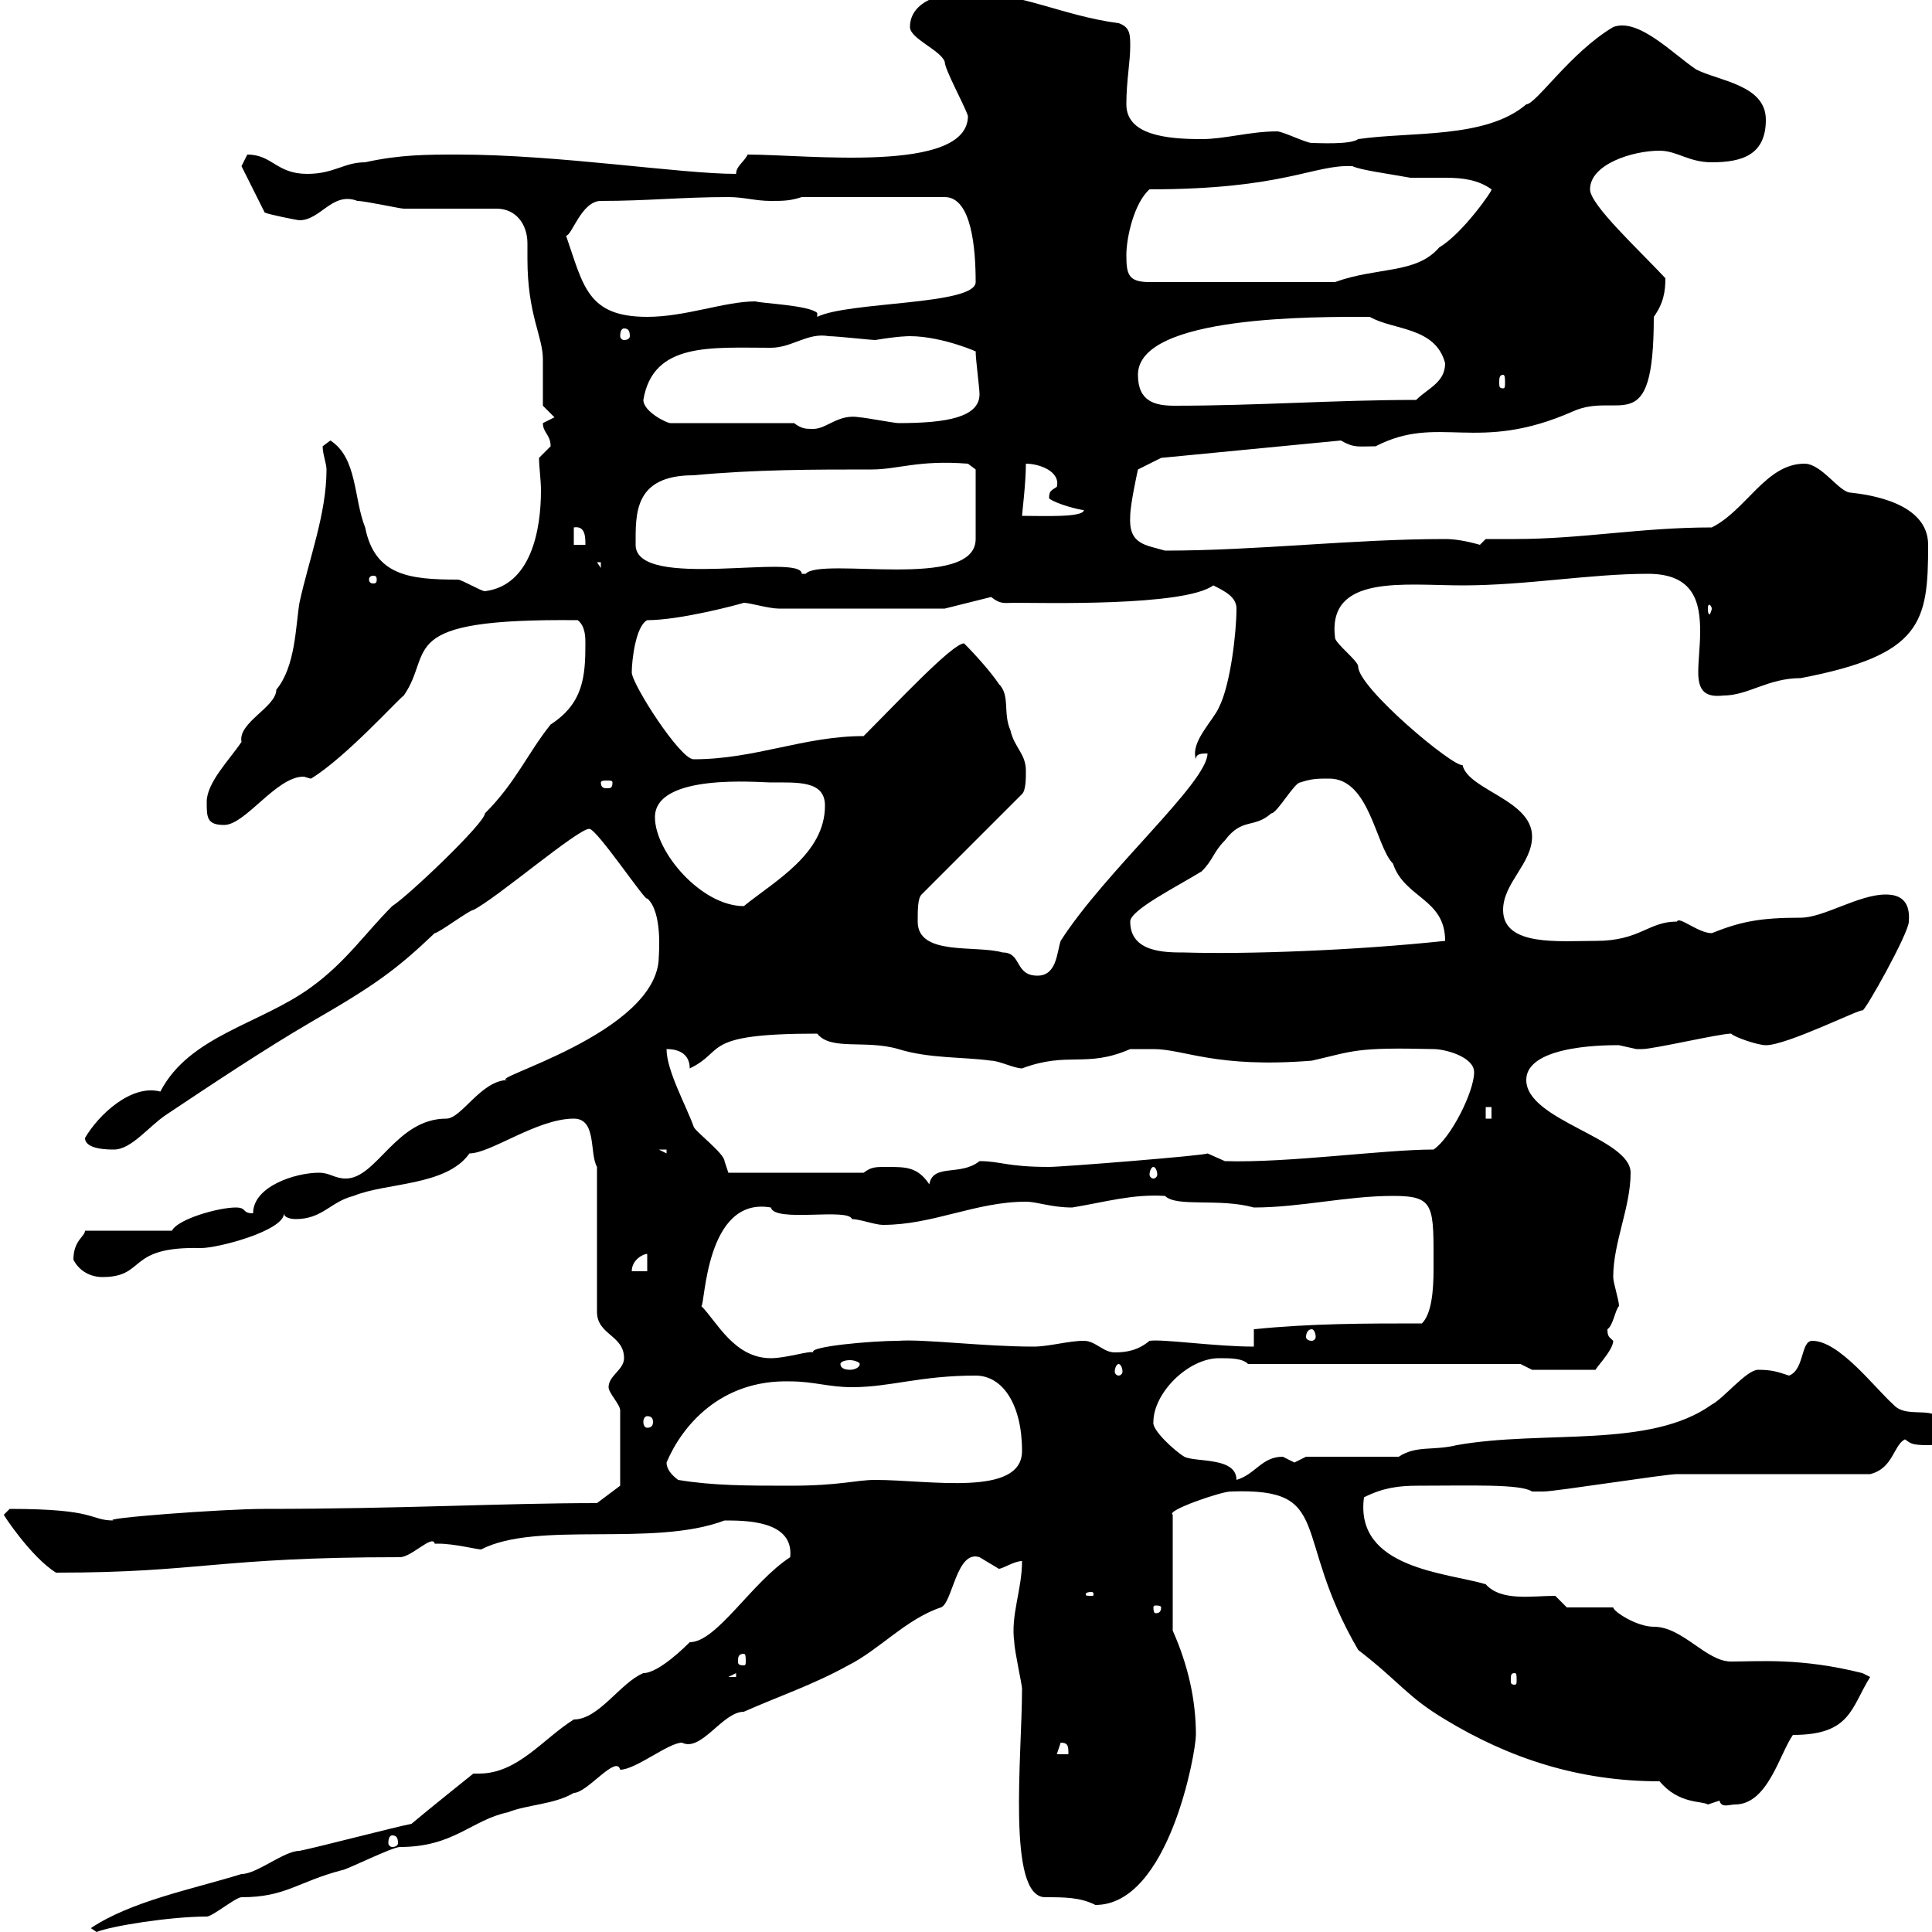 <svg xmlns="http://www.w3.org/2000/svg" xmlns:xlink="http://www.w3.org/1999/xlink" width="300" height="300"><path d="M-1.20 300L-1.20 301.20L0.60 301.20C0.60 301.20-0.30 300-0.30 300C-1.20 300-1.20 300-1.20 300ZM14.10 299.40L15 300C17.10 299.10 26.40 297.60 32.10 297.60C33 297.60 36.60 294.60 37.50 294.60C44.40 294.60 46.20 292.20 53.10 290.40C53.70 290.40 60.90 286.80 62.10 286.80C70.50 286.80 73.20 282.60 78.90 281.40C81.90 280.20 86.10 280.20 89.10 278.40C91.20 278.40 95.70 272.40 96.30 274.80C98.70 274.80 103.80 270.60 105.90 270.60C108.90 272.10 112.20 265.80 115.50 265.80C120.90 263.40 126.30 261.60 131.70 258.60C136.50 256.20 140.70 251.40 146.10 249.60C147.90 249 148.50 240.60 152.10 241.80C152.10 241.80 155.10 243.60 155.10 243.60C155.70 243.60 157.50 242.40 158.70 242.40C158.70 246.90 156.90 250.80 157.50 255C157.50 256.20 158.70 261.60 158.70 262.20C158.70 272.70 156.30 294.60 162.30 294.60C165.30 294.60 167.70 294.60 170.10 295.80C181.50 295.80 185.70 272.10 185.70 269.40C185.70 264 184.50 258.60 182.10 253.20L182.10 235.20C180.90 234.60 189.60 231.60 191.10 231.60C207.30 231 200.40 238.20 210.90 256.20C217.50 261.30 218.40 263.40 224.40 267C234.30 273 245.10 276.60 257.70 276.60C260.70 280.20 264.30 279.60 265.20 280.20C265.20 280.20 267 279.60 267 279.60C267.30 280.80 268.50 280.20 269.40 280.20C274.50 280.20 276.30 272.40 278.40 269.40C287.40 269.40 287.40 265.20 290.40 260.40L289.20 259.80C279.60 257.40 273.30 258 268.80 258C264.90 258 261.30 252.60 256.80 252.60C254.10 252.60 250.50 250.20 250.50 249.60L243.30 249.60L241.50 247.80C237.90 247.80 233.10 248.70 230.70 246C224.70 244.20 210.30 243.60 211.80 232.50C214.80 231 217.20 230.70 220.20 230.70C228.30 230.70 236.10 230.40 237.90 231.60C238.50 231.60 238.80 231.60 239.70 231.60C241.50 231.60 258.60 228.90 260.40 228.90C265.20 228.90 285.60 228.90 290.40 228.90C294 228 294 224.40 295.80 223.50C296.70 224.10 296.70 224.40 299.40 224.40C300 224.40 301.80 224.40 301.80 222.60C301.80 217.20 296.40 220.80 294 218.10C291 215.40 285.60 208.20 281.40 208.20C279.60 208.20 280.20 212.70 277.80 213.60C276 213 275.10 212.70 273 212.70C271.20 212.70 267.60 217.20 265.80 218.10C256.20 225 239.70 222 226.20 224.40C222.60 225.30 219.90 224.40 217.20 226.20L202.80 226.20C202.80 226.20 201 227.10 201 227.10C201 227.10 199.20 226.20 199.20 226.20C195.90 226.20 195 228.90 192 229.80C192 226.20 185.70 227.10 183.90 226.20C182.40 225.30 178.80 222 179.10 220.80C179.10 216.30 184.50 210.90 189.30 210.90C191.10 210.90 192.90 210.90 193.80 211.80L236.10 211.80L237.90 212.70L247.80 212.70C247.50 212.70 250.50 209.70 250.50 208.20C249.90 207.60 249.60 207.60 249.60 206.40C250.50 205.80 250.80 203.40 251.40 202.80C251.40 201.90 250.50 199.20 250.50 198.30C250.50 192.90 253.20 187.50 253.20 182.10C253.20 176.70 237 174 237 167.70C237 162 250.80 162.30 251.40 162.30C251.40 162.30 254.10 162.90 254.10 162.90C255 162.90 255 162.90 255 162.90C256.80 162.90 267 160.50 268.80 160.50C269.40 161.10 273 162.30 274.20 162.30C277.50 162.30 288.90 156.60 289.20 156.90C289.50 157.20 296.40 144.90 296.40 143.10C296.70 139.50 294.60 138.90 292.80 138.90C288.60 138.90 283.20 142.50 279.60 142.50C273.30 142.50 270.30 143.10 265.80 144.90C263.70 144.90 260.70 142.20 260.40 143.10C255.90 143.10 254.70 146.10 247.80 146.10C242.10 146.10 233.40 147 233.40 141.30C233.40 137.10 237.90 134.10 237.90 129.90C237.90 124.20 228 122.70 227.10 118.80C225.60 119.10 210.90 106.80 210.90 103.50C210.90 102.60 207.30 99.90 207.30 99C206.10 89.10 218.10 90.90 227.10 90.90C237 90.90 246.90 89.10 255.90 89.10C263.10 89.10 264 93.60 264 98.10C264 100.20 263.70 102.60 263.70 104.40C263.70 107.40 264.90 108.30 267.60 108C271.50 108 274.50 105.30 279.60 105.30C298.50 101.70 299.40 96.60 299.40 84.60C299.40 78 290.10 76.80 287.40 76.50C285.60 76.50 282.90 72 280.20 72C274.20 72 271.20 79.20 265.80 81.90C254.70 81.90 245.70 83.70 235.20 83.70C233.40 83.70 231.90 83.70 230.70 83.70C230.70 83.70 229.80 84.60 229.80 84.60C227.70 84 225.90 83.70 224.40 83.70C210 83.70 195.30 85.50 180.90 85.50C177.90 84.60 175.20 84.60 175.50 80.10C175.50 78.30 176.70 72.90 176.70 72.90L180.30 71.10L208.20 68.40C210.30 69.60 210.90 69.30 213.60 69.30C223.50 64.20 229.20 70.50 244.20 63.90C251.40 60.60 256.80 68.70 256.80 49.20C258.30 47.10 258.60 45.30 258.60 43.20C254.40 38.70 246.90 31.80 246.90 29.40C246.90 25.50 253.50 23.40 257.70 23.40C260.40 23.40 262.20 25.20 265.80 25.20C270.60 25.20 274.20 24 274.20 18.60C274.20 13.20 267 12.60 263.40 10.80C259.80 8.40 254.40 2.70 250.50 4.20C243.90 8.10 238.50 16.20 237 16.20C230.70 21.60 219 20.40 210.90 21.60C209.70 22.50 204.60 22.20 203.70 22.20C202.80 22.20 199.20 20.40 198.30 20.40C194.10 20.40 190.20 21.60 186.60 21.60C181.20 21.60 174.90 21 174.90 16.20C174.90 12.60 175.50 9.60 175.50 7.20C175.50 5.40 175.50 4.20 173.70 3.60C164.70 2.40 158.70-1.20 149.70-1.20C146.70-1.20 141.30 0 141.30 4.20C141.30 6 146.10 7.80 146.70 9.60C146.70 10.80 149.70 16.20 150.30 18C150.30 27 125.40 24 116.10 24C115.50 25.20 114.30 25.80 114.30 27C105.60 27 86.70 24 71.10 24C66.30 24 62.10 24 56.70 25.20C53.40 25.20 51.90 27 47.70 27C42.90 27 42.30 24 38.40 24C38.40 24 37.50 25.80 37.50 25.80L41.10 33C41.70 33.30 46.20 34.20 46.50 34.20C49.80 34.20 51.60 29.70 55.50 31.20C56.70 31.20 62.10 32.40 62.70 32.40C64.50 32.40 75.30 32.40 77.10 32.40C80.10 32.40 81.90 34.80 81.90 37.80C81.90 38.70 81.90 39.90 81.90 40.20C81.90 48.90 84.30 52.20 84.30 55.80C84.30 56.40 84.30 62.10 84.30 63L86.10 64.80C86.10 64.80 84.30 65.70 84.30 65.70C84.30 67.20 85.50 67.50 85.50 69.30C85.50 69.30 83.70 71.10 83.70 71.10C83.70 72.60 84 74.40 84 76.20C84 82.20 82.50 90.90 75.30 91.80C74.70 91.80 71.70 90 71.10 90C63.60 90 58.20 89.40 56.70 81.90C54.90 77.40 55.50 71.10 51.30 68.40L50.10 69.30C50.10 70.50 50.70 72 50.70 72.90C50.70 79.80 48 86.70 46.50 93.60C45.90 97.20 45.90 103.50 42.90 107.10C42.90 109.80 36.90 112.20 37.50 115.20C35.70 117.90 32.10 121.50 32.10 124.50C32.10 126.90 32.10 128.10 34.80 128.10C38.10 128.10 42.90 120.60 47.10 120.60C47.40 120.60 48 120.90 48.30 120.90C53.70 117.60 61.80 108.60 62.70 108C67.50 101.10 60.90 96 89.70 96.30C90.90 97.20 90.90 99 90.90 99.90C90.90 105 90.60 109.20 85.50 112.50C81.90 117 80.10 121.50 75.30 126.30C75.30 127.80 63.30 139.20 60.90 140.70C56.70 144.90 53.70 149.40 48.30 153.30C40.50 159 29.40 160.80 24.90 169.50C20.40 168.30 15.30 173.10 13.20 176.70C13.20 178.50 16.80 178.50 17.70 178.50C20.40 178.50 23.10 174.90 25.80 173.10C33 168.30 41.10 162.90 48.30 158.70C58.20 153 61.50 150.60 67.50 144.90C68.10 144.90 72.90 141.30 73.50 141.30C77.10 139.50 89.70 128.70 91.50 128.70C92.70 128.70 100.50 140.40 100.50 139.50C102.90 141.60 102.30 148.20 102.30 148.50C102.30 160.50 74.70 167.70 78.90 167.70C74.70 167.70 71.70 173.70 69.30 173.70C61.50 173.70 58.50 183 53.70 183C51.90 183 51.30 182.10 49.50 182.10C45.90 182.10 39.30 184.20 39.30 188.40C37.50 188.40 38.40 187.50 36.60 187.50C33.90 187.50 27.60 189.30 26.70 191.10L13.20 191.10C13.20 192 11.40 192.60 11.40 195.60C12.30 197.40 14.10 198.30 15.90 198.30C22.80 198.30 19.50 193.50 31.20 193.80C33.90 193.80 44.10 191.10 44.10 188.40C44.10 189.30 45.90 189.30 45.90 189.30C50.10 189.30 51.30 186.60 54.90 185.70C60 183.60 69.30 184.20 72.90 179.10C76.20 179.10 83.40 173.70 89.10 173.70C92.70 173.70 91.50 179.10 92.70 181.20L92.70 203.70C92.70 207.30 96.90 207.30 96.90 210.90C96.90 212.70 94.50 213.60 94.50 215.40C94.50 216.30 96.30 218.10 96.30 219L96.30 230.70L92.70 233.40C78 233.40 62.40 234.30 41.10 234.30C34.50 234.30 15 235.80 17.70 236.10C13.80 236.10 15.30 234.30 1.50 234.30C1.50 234.30 0.60 235.20 0.60 235.20C0.30 234.90 4.80 241.80 8.70 244.20C31.20 244.20 33.60 241.80 62.10 241.80C63.90 241.80 67.20 238.20 67.50 239.70C67.50 239.70 68.10 239.70 68.10 239.70C70.50 239.70 74.10 240.60 74.70 240.60C83.40 236.10 101.40 240.30 112.50 236.10C115.80 236.10 123.30 236.10 122.70 241.80C116.70 245.70 111.30 255 107.10 255C106.50 255.60 102.30 259.80 99.90 259.80C96.30 261.30 93 267 89.10 267C84.30 270 80.40 275.40 74.40 275.40C74.10 275.40 73.50 275.40 73.50 275.40C73.50 275.40 66 281.40 63.90 283.20C60.90 283.80 49.50 286.80 46.50 287.40C44.10 287.40 39.90 291 37.50 291C29.70 293.40 20.40 295.20 14.10 299.40ZM60.90 285C61.50 285 61.80 285.30 61.80 286.20C61.80 286.50 61.50 286.80 60.90 286.80C60.60 286.80 60.30 286.50 60.30 286.20C60.30 285.30 60.60 285 60.90 285ZM164.70 270.60C165.90 270.60 165.90 271.20 165.90 272.40L164.10 272.40ZM114.30 259.80L114.30 260.40L113.10 260.40ZM235.20 259.80C235.50 259.80 235.50 260.10 235.50 261C235.50 261.30 235.50 261.60 235.20 261.60C234.60 261.60 234.60 261.30 234.60 261C234.60 260.10 234.60 259.80 235.20 259.80ZM115.50 256.80C115.80 256.80 115.80 257.40 115.80 258C115.80 258.30 115.80 258.60 115.50 258.60C114.60 258.60 114.60 258.30 114.60 258C114.60 257.40 114.60 256.80 115.50 256.80ZM180.30 249.60C180.30 250.50 179.70 250.50 179.40 250.50C179.40 250.50 179.10 250.50 179.10 249.60C179.10 249.30 179.40 249.30 179.40 249.30C179.70 249.30 180.30 249.30 180.30 249.60ZM169.50 247.20C169.80 247.20 169.80 247.50 169.80 247.50C169.80 247.80 169.80 247.80 169.50 247.80C168.60 247.80 168.60 247.80 168.60 247.50C168.60 247.50 168.60 247.20 169.50 247.20ZM105.30 229.80C104.10 228.90 103.50 228 103.50 227.10C105.90 221.40 111.90 214.20 122.70 214.50C126.30 214.50 128.70 215.40 132.30 215.40C138.30 215.40 142.80 213.60 151.50 213.60C155.70 213.60 158.70 218.10 158.70 225.30C158.70 232.50 144.30 229.80 135.90 229.80C132.90 229.80 130.50 230.70 122.70 230.70C116.10 230.70 110.70 230.70 105.30 229.80ZM100.50 219.90C101.10 219.90 101.40 220.20 101.40 220.80C101.40 221.40 101.10 221.70 100.50 221.70C100.20 221.70 99.90 221.40 99.90 220.80C99.90 220.20 100.20 219.90 100.50 219.90ZM173.70 211.80C174 211.80 174.30 212.40 174.30 213C174.30 213.30 174 213.60 173.70 213.60C173.40 213.60 173.10 213.30 173.10 213C173.10 212.40 173.40 211.80 173.70 211.80ZM133.50 211.80C133.50 212.40 132.60 212.70 132 212.70C131.10 212.70 130.50 212.40 130.50 211.80C130.50 211.50 131.10 211.20 132 211.20C132.60 211.20 133.50 211.50 133.50 211.80ZM108.90 202.80C109.50 202.80 109.50 185.70 119.70 187.50C120.30 189.90 131.70 187.50 132.30 189.30C133.50 189.30 135.90 190.20 137.10 190.20C144.90 190.20 151.50 186.60 159.30 186.60C161.10 186.60 163.20 187.50 166.50 187.50C171.90 186.60 175.80 185.40 180.90 185.70C182.70 187.50 189.30 186 194.70 187.50C201.90 187.50 209.10 185.70 216.30 185.70C222.90 185.70 222.60 187.20 222.60 197.10C222.60 200.40 222.30 204 220.80 205.50C211.80 205.50 203.70 205.50 194.70 206.40L194.70 209.10C188.70 209.10 180.60 207.90 178.50 208.20C176.70 209.70 174.90 210 173.10 210C171.30 210 170.10 208.20 168.30 208.20C165.90 208.20 162.90 209.10 160.50 209.10C152.70 209.10 143.40 207.90 139.50 208.20C135.30 208.20 125.40 209.10 126.30 210C125.70 209.70 122.10 210.90 119.70 210.90C114 210.90 111.30 205.20 108.90 202.80ZM203.70 206.40C204 206.40 204.30 207 204.30 207.60C204.30 207.90 204 208.20 203.70 208.20C203.10 208.20 202.80 207.90 202.80 207.60C202.80 207 203.10 206.40 203.70 206.40ZM100.50 194.70L100.50 197.40L98.10 197.40C98.10 195.60 99.90 194.70 100.50 194.70ZM137.70 181.20C135.90 181.20 135.30 181.20 134.10 182.10L113.10 182.10C113.10 182.10 112.50 180.30 112.50 180.30C112.50 179.10 107.70 175.50 107.70 174.90C106.50 171.60 103.50 166.20 103.50 162.90C104.10 162.90 107.10 162.90 107.10 165.90C112.80 163.20 108.60 160.50 126.90 160.50C129 163.20 134.40 161.40 139.50 162.90C144.30 164.40 149.70 164.10 153.90 164.70C155.10 164.70 157.50 165.90 158.70 165.90C165.90 163.20 168.60 165.90 175.50 162.90C175.80 162.90 177.60 162.90 179.10 162.90C183.90 162.90 188.70 165.90 203.70 164.70C210.30 163.20 210.30 162.60 222.60 162.90C224.40 162.90 228.90 164.10 228.90 166.50C228.90 169.50 225.30 176.70 222.60 178.50C214.80 178.50 200.10 180.60 190.20 180.30C190.20 180.30 187.50 179.10 187.50 179.10C187.50 179.40 165 181.20 162.90 181.20C156.30 181.20 155.40 180.30 152.10 180.30C149.10 182.70 144.90 180.60 144.30 183.90C142.50 181.20 140.70 181.20 137.70 181.20ZM179.10 181.20C179.40 181.20 179.70 181.80 179.70 182.40C179.70 182.70 179.40 183 179.10 183C178.80 183 178.50 182.70 178.50 182.40C178.50 181.80 178.80 181.20 179.10 181.20ZM102.30 178.50L103.50 178.50L103.50 179.10ZM230.70 171.90L231.60 171.90L231.60 173.70L230.70 173.70ZM142.50 143.10C142.50 141.30 142.50 139.50 143.10 138.90L158.70 123.30C159.30 122.70 159.30 120.90 159.30 119.70C159.30 117 157.50 116.10 156.90 113.40C155.70 110.70 156.90 108 155.10 106.20C153.90 104.40 151.50 101.70 149.70 99.90C147.90 99.90 139.20 109.20 134.10 114.30C124.80 114.30 117.30 117.90 107.70 117.90C105.60 117.90 98.10 106.20 98.10 104.40C98.10 102.60 98.70 97.20 100.50 96.30C105.60 96.30 114.60 93.90 115.50 93.60C116.40 93.60 119.40 94.50 120.90 94.50L146.70 94.50L153.90 92.70C155.40 93.90 156 93.60 157.50 93.60C161.70 93.60 183.90 94.20 188.40 90.90C190.20 91.80 192 92.70 192 94.50C192 98.10 191.10 106.20 189.30 109.80C188.40 111.90 184.80 115.20 185.70 117.90C185.70 117 186.60 117 187.50 117C187.50 121.50 171.60 135.30 164.70 146.10C164.10 147.90 164.10 151.50 161.10 151.50C157.50 151.50 158.70 147.90 155.70 147.90C151.50 146.70 142.50 148.50 142.50 143.10ZM175.50 143.10C175.50 141.30 182.70 137.70 186.60 135.30C188.40 133.50 188.40 132.30 190.20 130.50C192.90 126.90 194.70 128.70 197.40 126.30C198.30 126.30 201 121.50 201.90 121.50C203.70 120.90 204.60 120.90 206.40 120.90C212.70 120.90 213.60 131.40 216.30 134.10C218.10 139.50 224.40 139.50 224.40 146.10C210.30 147.60 193.50 148.20 183.90 147.90C180.90 147.90 175.50 147.90 175.50 143.10ZM101.70 126.90C101.70 120 117.90 121.50 119.70 121.50C123.90 121.50 128.10 121.20 128.10 125.10C128.10 132.60 120.30 136.80 115.50 140.70C108.90 140.70 101.70 132.30 101.70 126.90ZM95.10 121.50C95.10 122.40 94.80 122.40 94.20 122.40C93.90 122.40 93.30 122.40 93.30 121.50C93.30 121.20 93.90 121.20 94.20 121.20C94.80 121.20 95.10 121.20 95.10 121.50ZM265.80 94.50C265.80 94.80 265.50 95.40 265.50 95.40C265.20 95.40 265.20 94.80 265.20 94.50C265.20 94.20 265.20 93.90 265.50 93.90C265.50 93.90 265.80 94.20 265.80 94.50ZM58.50 90C58.50 90.60 58.20 90.60 57.90 90.60C57.90 90.60 57.30 90.60 57.30 90C57.30 89.40 57.90 89.40 57.90 89.40C58.20 89.40 58.50 89.40 58.50 90ZM98.70 84.60C98.70 79.80 98.40 73.80 107.70 73.80C117.30 72.90 126.30 72.90 135.30 72.90C139.50 72.90 142.50 71.40 150.30 72L151.50 72.90L151.50 83.70C151.50 91.80 127.50 86.40 125.10 89.10C125.10 89.10 125.10 89.10 124.50 89.10C124.50 85.80 98.70 91.80 98.70 84.60ZM92.70 87.30L93.30 87.30L93.30 88.20ZM89.10 81.90C90.90 81.60 90.90 83.40 90.90 84.60L89.10 84.60ZM159.30 72C161.40 72 164.70 73.20 164.10 75.60C163.20 76.20 162.90 76.20 162.90 77.40C164.10 78.30 167.70 79.20 168.30 79.20C168.30 80.40 161.70 80.10 158.70 80.10C158.70 79.80 159.30 75 159.30 72ZM123.30 65.70L104.10 65.70C103.50 65.70 99.90 63.90 99.90 62.10C101.40 53.10 110.40 54 119.70 54C123 54 125.40 51.60 128.70 52.20C129.90 52.20 135.30 52.80 135.90 52.80C139.50 52.20 141 52.20 141.30 52.20C146.40 52.20 152.40 54.90 151.50 54.60C151.50 55.80 152.10 60.30 152.10 61.20C152.10 64.80 147 65.70 139.50 65.70C138.90 65.70 134.10 64.80 133.50 64.80C130.20 64.20 128.40 66.60 126.30 66.60C125.10 66.60 124.50 66.60 123.30 65.70ZM176.70 58.20C176.70 48.90 204.60 49.20 212.70 49.20C216.30 51.30 222.90 50.70 224.40 56.40C224.40 59.40 221.70 60.30 219.90 62.10C207.30 62.10 195.30 63 182.40 63C179.40 63 176.70 62.40 176.70 58.20ZM233.40 58.20C233.70 58.20 233.70 58.80 233.70 59.40C233.70 60 233.70 60.30 233.40 60.30C232.80 60.30 232.80 60 232.80 59.40C232.80 58.80 232.80 58.20 233.40 58.20ZM96.90 51C97.50 51 97.80 51.30 97.80 52.20C97.80 52.50 97.50 52.80 96.90 52.80C96.60 52.80 96.30 52.50 96.30 52.20C96.30 51.30 96.60 51 96.90 51ZM87.90 36.60C88.80 36.60 90.30 31.20 93.30 31.20C100.50 31.20 105.90 30.60 113.10 30.60C115.50 30.60 117.30 31.20 119.70 31.20C121.50 31.20 122.70 31.20 124.50 30.60L146.70 30.60C150.90 30.60 151.50 38.70 151.50 43.80C151.50 47.40 131.70 46.80 126.90 49.20L126.90 48.60C125.70 47.40 118.20 47.10 117.30 46.80C112.50 46.80 106.50 49.20 100.50 49.20C91.20 49.20 90.60 44.40 87.90 36.60ZM174.90 39.60C174.90 36.90 176.10 31.50 178.50 29.40C199.50 29.40 204 25.50 210 25.80C211.20 26.40 215.70 27 219 27.60C220.80 27.60 222.60 27.60 224.40 27.60C227.10 27.60 229.50 27.90 231.60 29.40C231.90 29.40 227.10 36.30 223.50 38.40C219.90 42.60 213.90 41.40 207.30 43.80L178.50 43.80C175.20 43.80 174.90 42.60 174.90 39.60Z"/></svg>